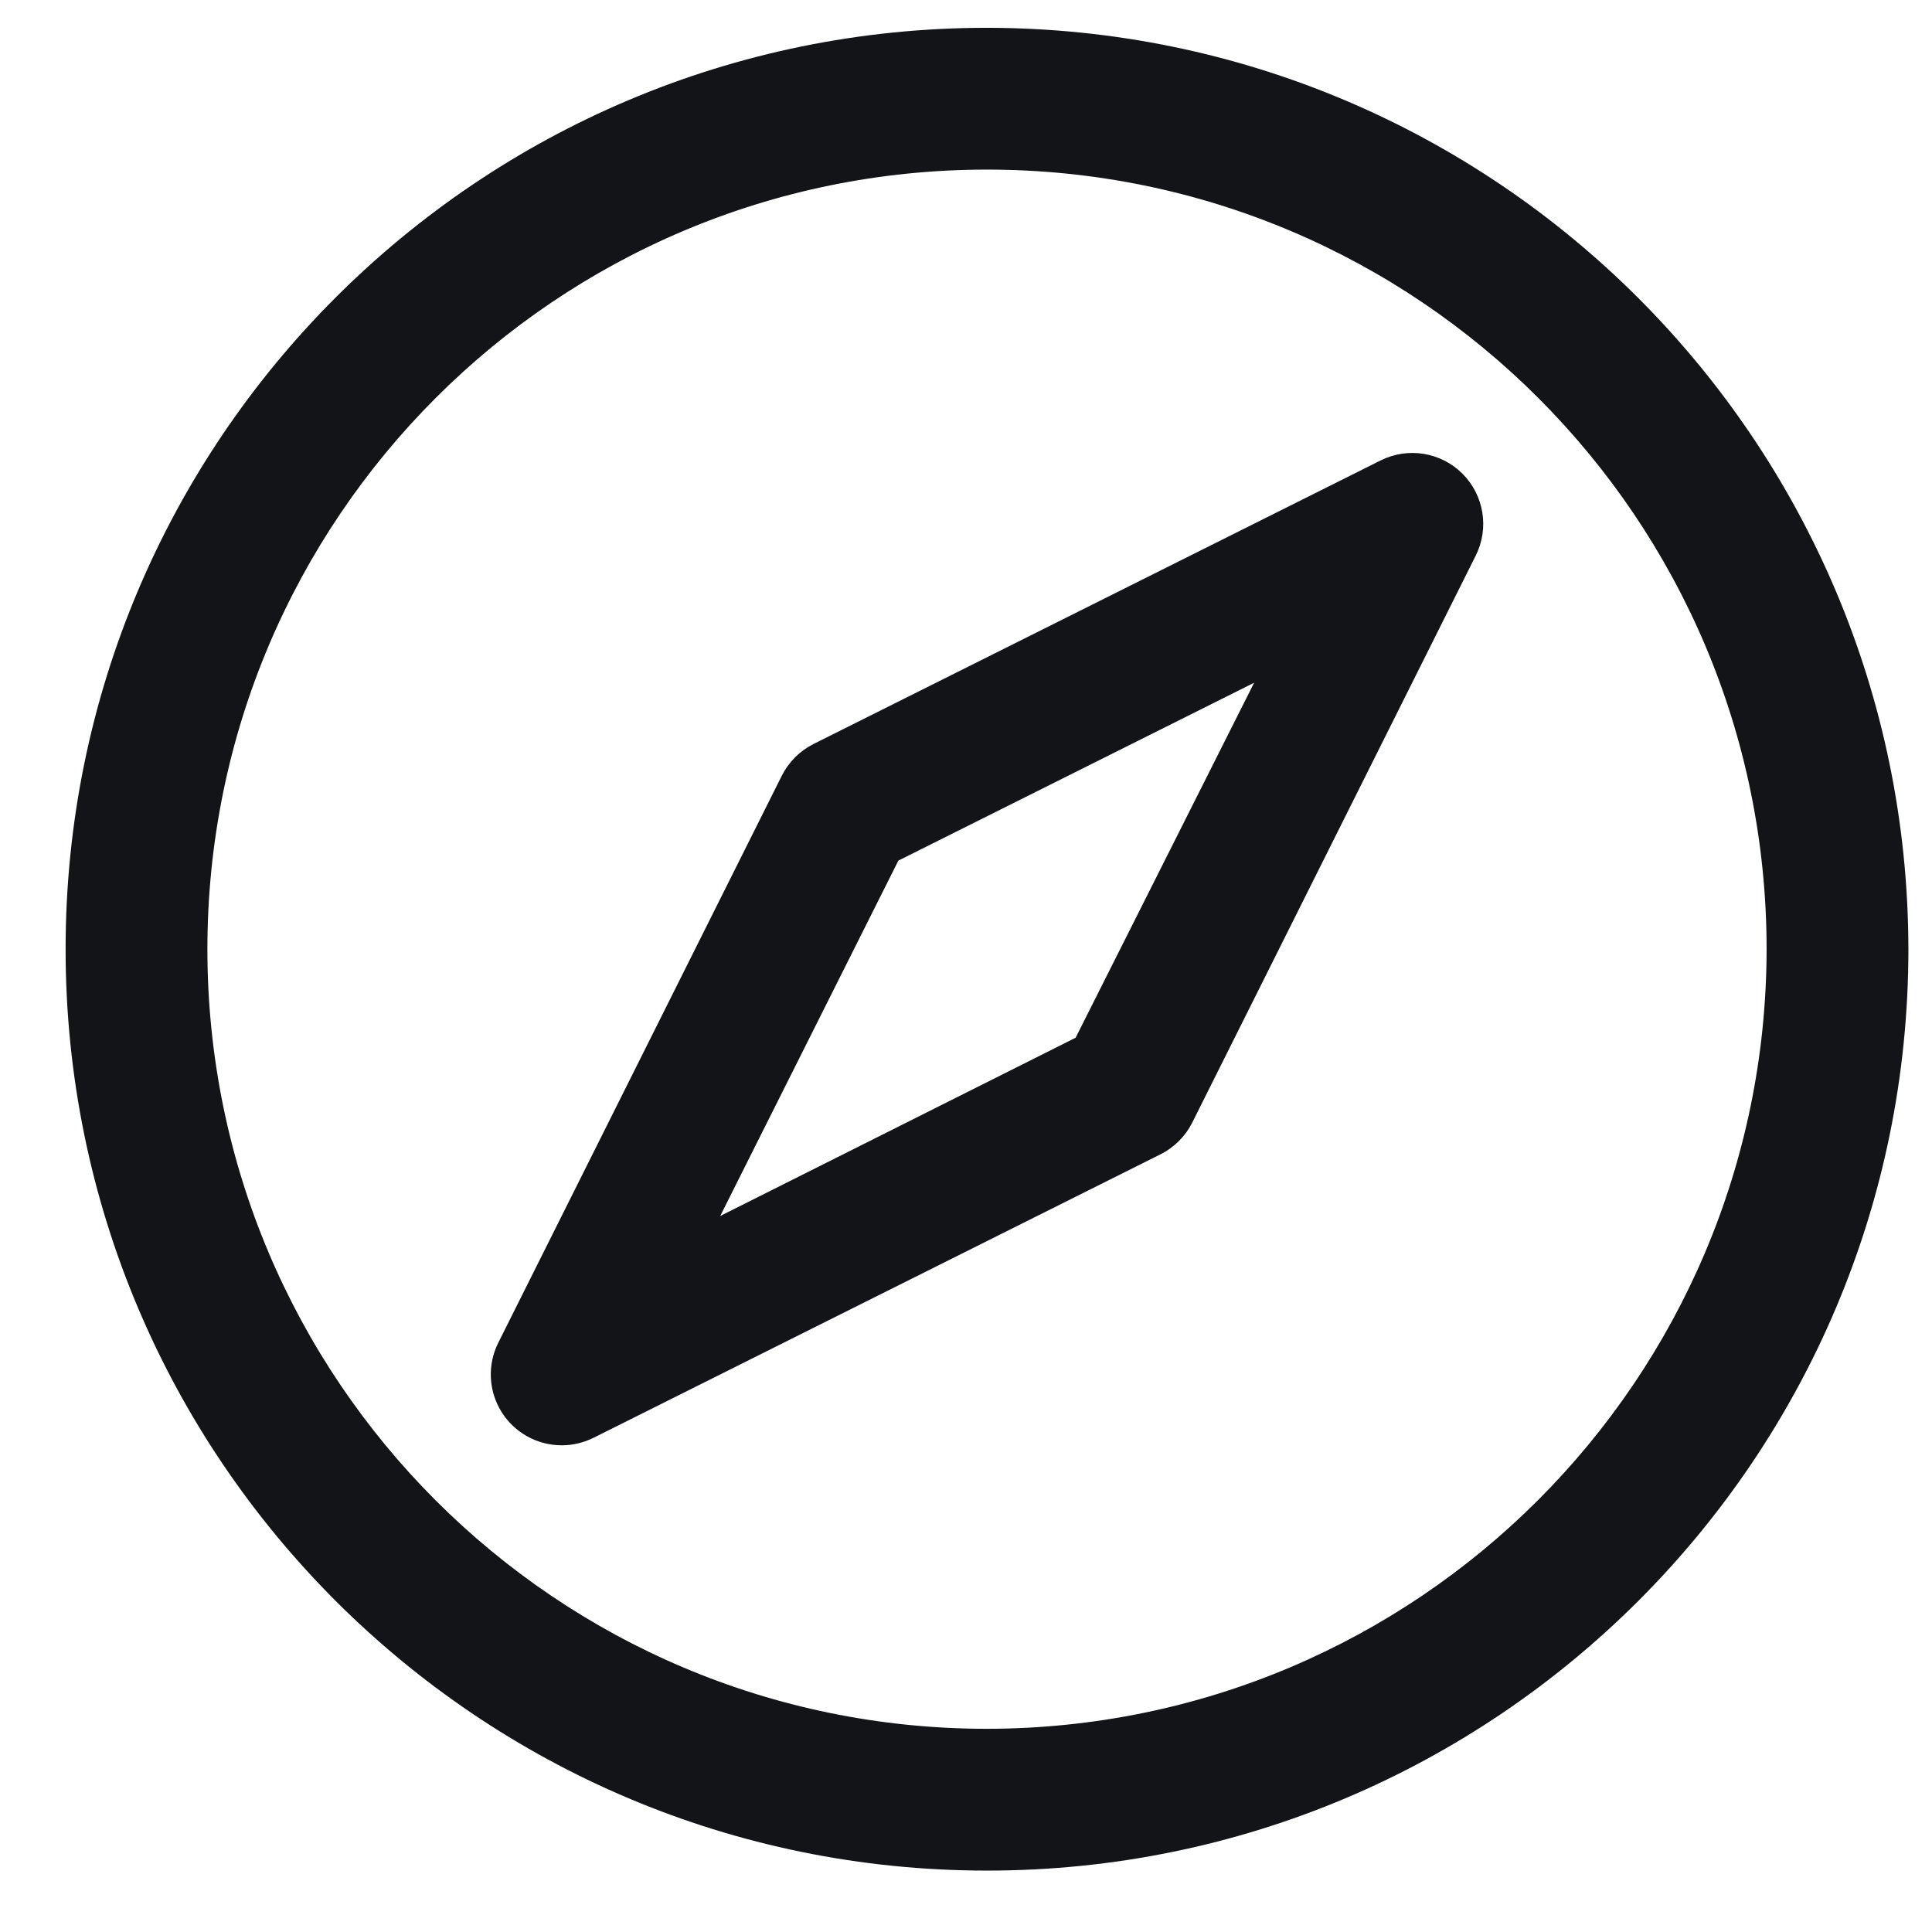 <svg width="23" height="23" viewBox="0 0 23 23" fill="none" xmlns="http://www.w3.org/2000/svg">
<path fill-rule="evenodd" clip-rule="evenodd" d="M11.75 0.331C5.692 0.331 0.781 5.242 0.781 11.3C0.781 17.358 5.692 22.269 11.75 22.269C17.808 22.269 22.719 17.358 22.719 11.3C22.712 5.245 17.805 0.337 11.75 0.331ZM11.75 20.581C6.624 20.581 2.469 16.426 2.469 11.3C2.469 6.174 6.624 2.019 11.75 2.019C16.876 2.019 21.031 6.174 21.031 11.3C21.025 16.423 16.873 20.575 11.75 20.581ZM16.435 5.482L9.685 8.857C9.522 8.939 9.389 9.072 9.307 9.235L5.932 15.985C5.801 16.246 5.815 16.557 5.969 16.806C6.123 17.055 6.395 17.206 6.688 17.206C6.818 17.206 6.948 17.175 7.065 17.117L13.815 13.742C13.978 13.661 14.111 13.528 14.193 13.365L17.568 6.615C17.731 6.29 17.668 5.897 17.41 5.639C17.153 5.382 16.76 5.319 16.435 5.482ZM12.805 12.354L8.574 14.476L10.695 10.245L14.93 8.128L12.805 12.354Z" fill="#121417"/>
</svg>
